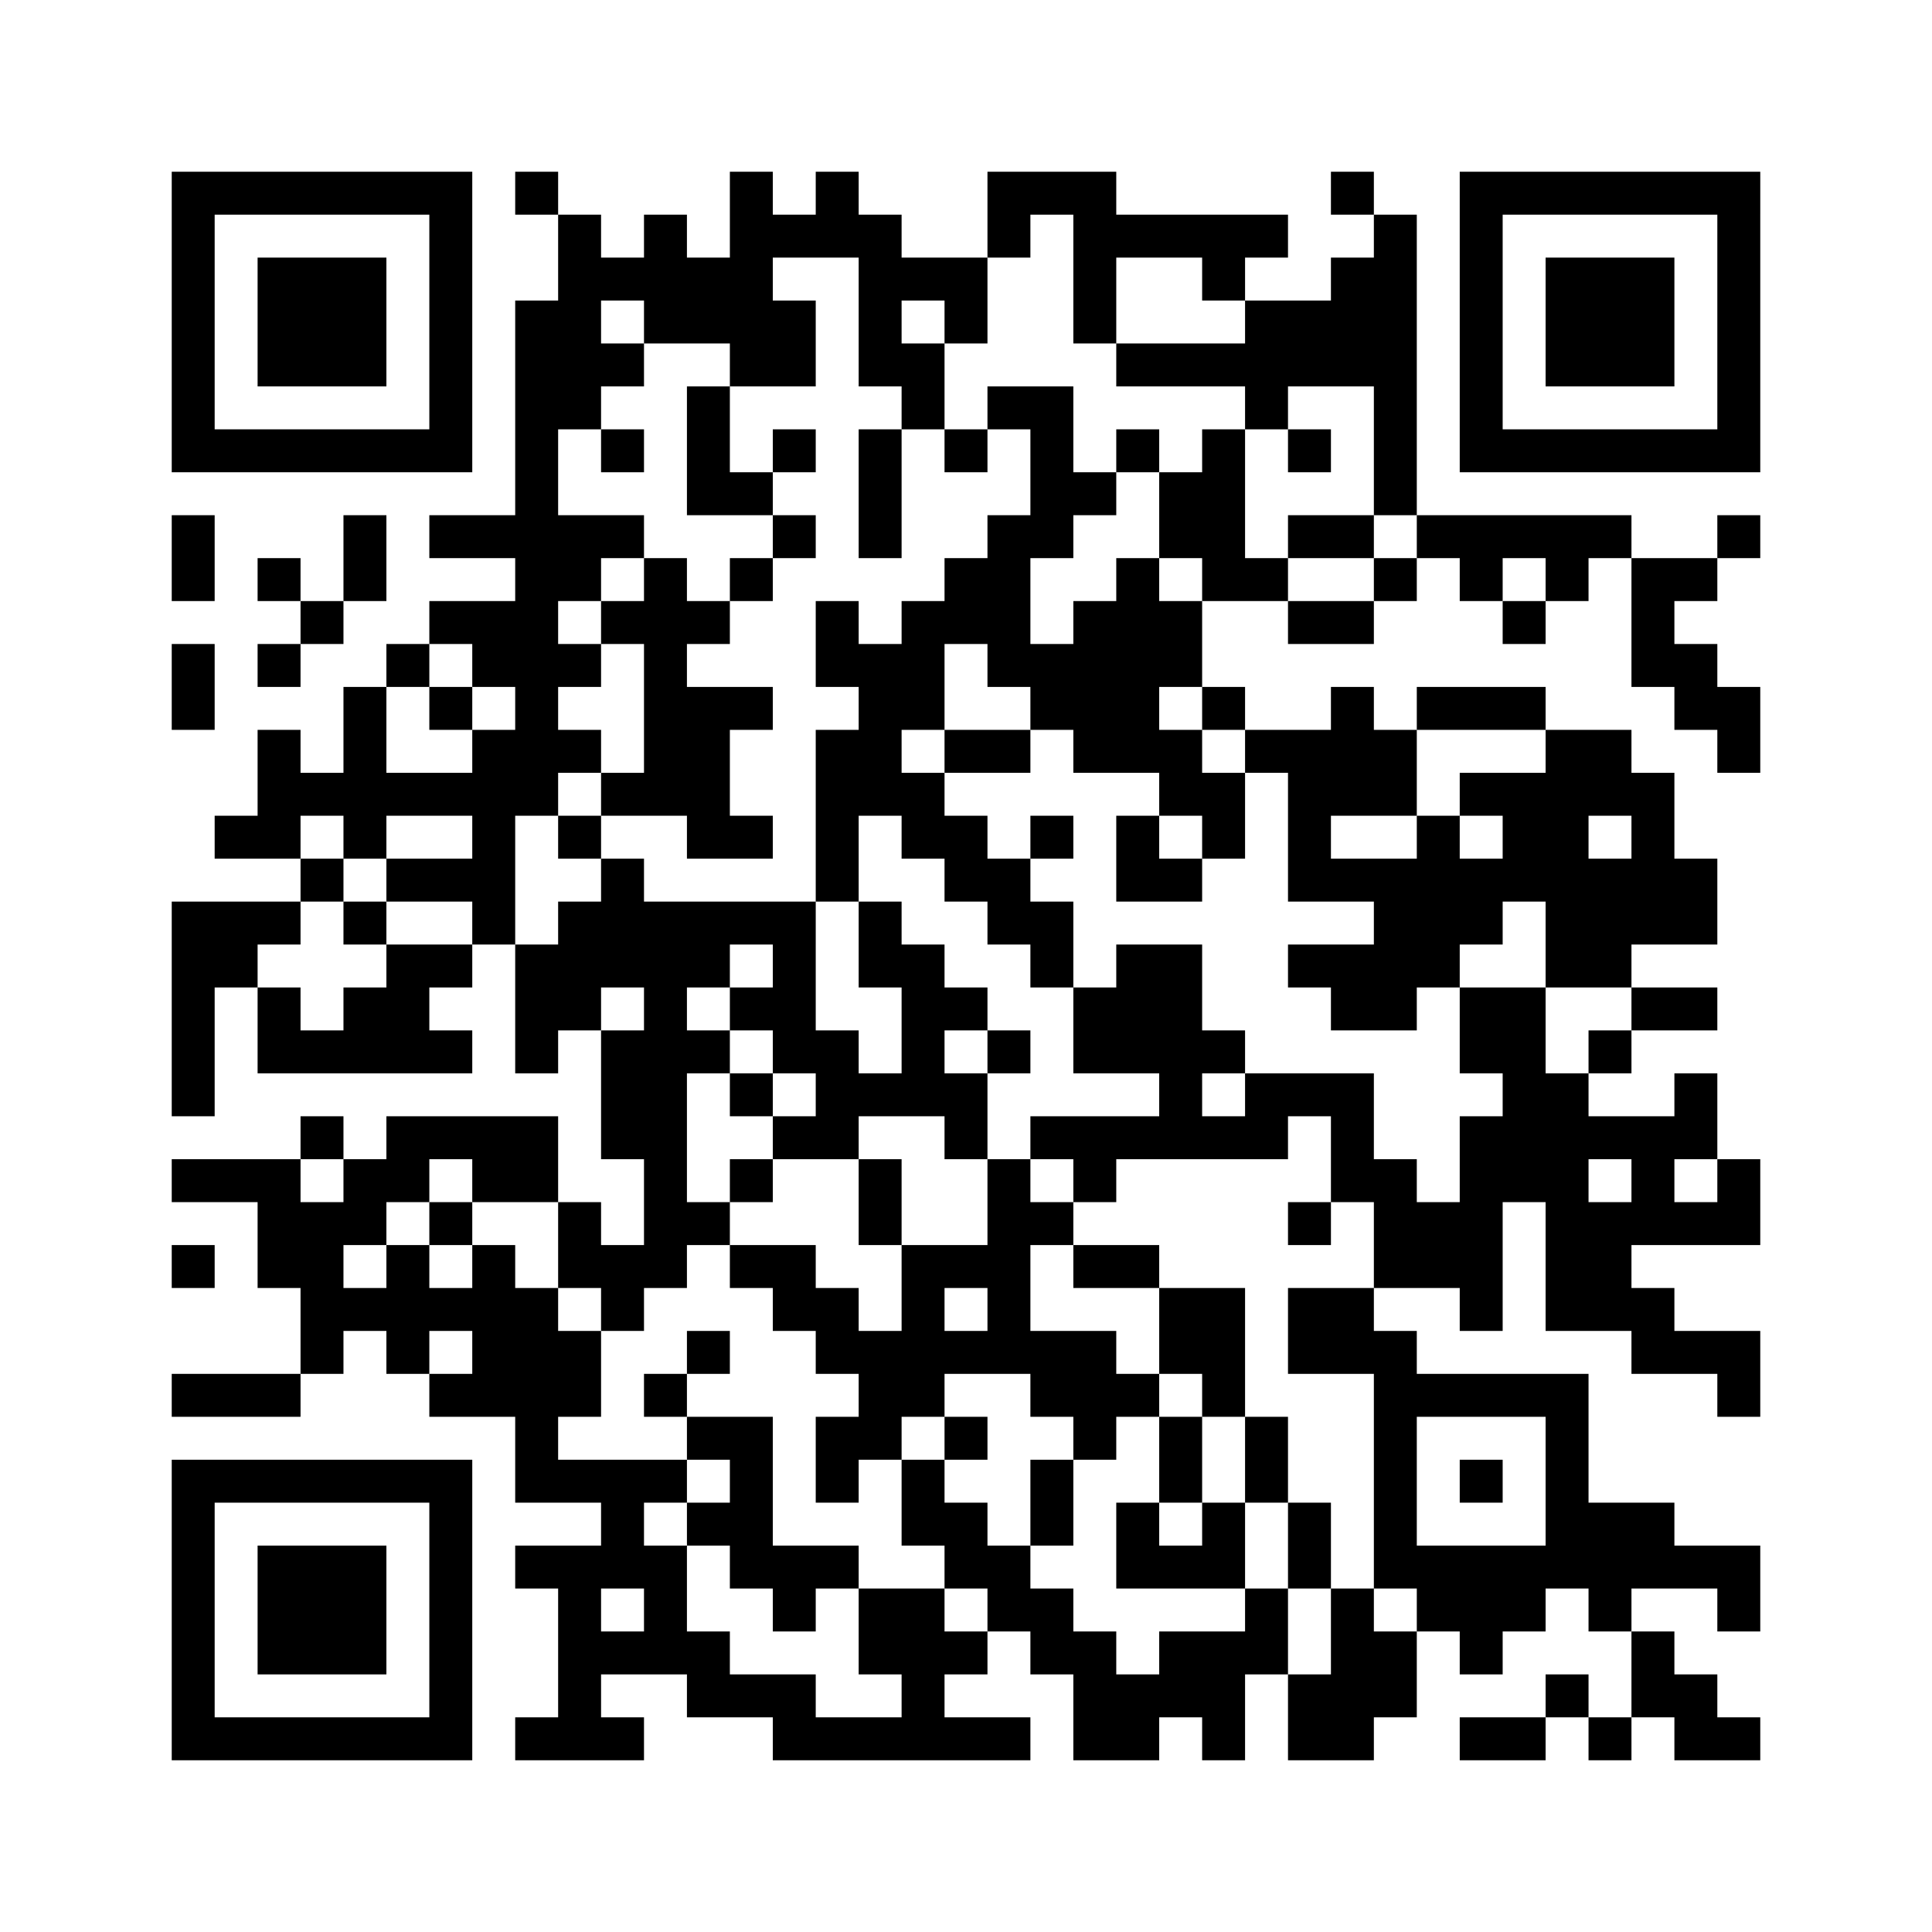 ﻿<?xml version="1.0" encoding="UTF-8"?>
<!DOCTYPE svg PUBLIC "-//W3C//DTD SVG 1.1//EN" "http://www.w3.org/Graphics/SVG/1.1/DTD/svg11.dtd">
<svg xmlns="http://www.w3.org/2000/svg" version="1.1" viewBox="0 0 45 45" stroke="none">
	<rect width="100%" height="100%" fill="#ffffff"/>
	<path d="M4,4h7v1h-7z M12,4h1v1h-1z M17,4h1v5h-1z M19,4h1v2h-1z M23,4h3v1h-3z M31,4h1v1h-1z M34,4h7v1h-7z M4,5h1v6h-1z M10,5h1v6h-1z M13,5h1v5h-1z M15,5h1v3h-1z M18,5h1v1h-1z M20,5h1v4h-1z M23,5h1v1h-1z M25,5h5v1h-5z M32,5h1v7h-1z M34,5h1v6h-1z M40,5h1v6h-1z M6,6h3v3h-3z M14,6h1v1h-1z M16,6h1v2h-1z M21,6h2v1h-2z M25,6h1v2h-1z M28,6h1v1h-1z M31,6h1v3h-1z M36,6h3v3h-3z M12,7h1v12h-1z M18,7h1v2h-1z M22,7h1v1h-1z M29,7h2v2h-2z M14,8h1v1h-1z M21,8h1v2h-1z M26,8h3v1h-3z M16,9h1v3h-1z M23,9h2v1h-2z M29,9h1v1h-1z M5,10h5v1h-5z M14,10h1v1h-1z M18,10h1v1h-1z M20,10h1v3h-1z M22,10h1v1h-1z M24,10h1v3h-1z M26,10h1v1h-1z M28,10h1v4h-1z M30,10h1v1h-1z M35,10h5v1h-5z M17,11h1v1h-1z M25,11h1v1h-1z M27,11h1v2h-1z M4,12h1v2h-1z M8,12h1v2h-1z M10,12h2v1h-2z M13,12h2v1h-2z M18,12h1v1h-1z M23,12h1v4h-1z M30,12h2v1h-2z M33,12h5v1h-5z M40,12h1v1h-1z M6,13h1v1h-1z M13,13h1v1h-1z M15,13h1v6h-1z M17,13h1v1h-1z M22,13h1v2h-1z M26,13h1v5h-1z M29,13h1v1h-1z M32,13h1v1h-1z M34,13h1v1h-1z M36,13h1v1h-1z M38,13h1v3h-1z M39,13h1v1h-1z M7,14h1v1h-1z M10,14h2v1h-2z M14,14h1v1h-1z M16,14h1v1h-1z M19,14h1v2h-1z M21,14h1v3h-1z M25,14h1v4h-1z M27,14h1v2h-1z M30,14h2v1h-2z M35,14h1v1h-1z M4,15h1v2h-1z M6,15h1v1h-1z M9,15h1v1h-1z M11,15h1v1h-1z M13,15h1v1h-1z M20,15h1v4h-1z M24,15h1v2h-1z M39,15h1v2h-1z M8,16h1v4h-1z M10,16h1v1h-1z M16,16h1v4h-1z M17,16h1v1h-1z M28,16h1v1h-1z M31,16h1v3h-1z M33,16h3v1h-3z M40,16h1v2h-1z M6,17h1v3h-1z M11,17h1v5h-1z M13,17h1v1h-1z M19,17h1v4h-1z M22,17h2v1h-2z M27,17h1v2h-1z M29,17h2v1h-2z M32,17h1v2h-1z M36,17h1v6h-1z M37,17h1v2h-1z M7,18h1v1h-1z M9,18h2v1h-2z M14,18h1v1h-1z M21,18h1v2h-1z M28,18h1v2h-1z M30,18h1v3h-1z M34,18h2v1h-2z M38,18h1v4h-1z M5,19h1v1h-1z M13,19h1v1h-1z M17,19h1v1h-1z M22,19h1v2h-1z M24,19h1v1h-1z M26,19h1v2h-1z M33,19h1v4h-1z M35,19h1v2h-1z M7,20h1v1h-1z M9,20h2v1h-2z M14,20h1v3h-1z M23,20h1v2h-1z M27,20h1v1h-1z M31,20h2v1h-2z M34,20h1v2h-1z M37,20h1v3h-1z M39,20h1v2h-1z M4,21h1v5h-1z M5,21h2v1h-2z M8,21h1v1h-1z M13,21h1v3h-1z M15,21h1v9h-1z M16,21h3v1h-3z M20,21h1v2h-1z M24,21h1v2h-1z M32,21h1v3h-1z M5,22h1v1h-1z M9,22h1v3h-1z M10,22h1v1h-1z M12,22h1v3h-1z M16,22h1v1h-1z M18,22h1v3h-1z M21,22h1v4h-1z M26,22h2v3h-2z M30,22h2v1h-2z M6,23h1v2h-1z M8,23h1v2h-1z M17,23h1v1h-1z M22,23h1v1h-1z M25,23h1v2h-1z M31,23h1v1h-1z M34,23h2v2h-2z M38,23h2v1h-2z M7,24h1v1h-1z M10,24h1v1h-1z M14,24h1v3h-1z M16,24h1v1h-1z M19,24h1v3h-1z M23,24h1v1h-1z M28,24h1v1h-1z M37,24h1v1h-1z M17,25h1v1h-1z M20,25h1v1h-1z M22,25h1v2h-1z M27,25h1v2h-1z M29,25h3v1h-3z M35,25h2v3h-2z M39,25h1v2h-1z M7,26h1v1h-1z M9,26h4v1h-4z M18,26h1v1h-1z M24,26h3v1h-3z M28,26h2v1h-2z M31,26h1v2h-1z M34,26h1v5h-1z M37,26h2v1h-2z M4,27h3v1h-3z M8,27h2v1h-2z M11,27h2v1h-2z M17,27h1v1h-1z M20,27h1v2h-1z M23,27h1v5h-1z M25,27h1v1h-1z M32,27h1v3h-1z M38,27h1v2h-1z M40,27h1v2h-1z M6,28h2v2h-2z M8,28h1v1h-1z M10,28h1v1h-1z M13,28h1v2h-1z M16,28h1v1h-1z M24,28h1v1h-1z M30,28h1v1h-1z M33,28h1v2h-1z M36,28h2v3h-2z M39,28h1v1h-1z M4,29h1v1h-1z M9,29h1v3h-1z M11,29h1v4h-1z M14,29h1v2h-1z M17,29h2v1h-2z M21,29h1v4h-1z M22,29h1v1h-1z M25,29h2v1h-2z M7,30h2v1h-2z M10,30h1v1h-1z M12,30h1v5h-1z M18,30h2v1h-2z M27,30h2v2h-2z M30,30h2v2h-2z M38,30h1v2h-1z M7,31h1v1h-1z M13,31h1v2h-1z M16,31h1v1h-1z M19,31h2v1h-2z M22,31h1v1h-1z M24,31h2v2h-2z M32,31h1v6h-1z M39,31h2v1h-2z M4,32h3v1h-3z M10,32h1v1h-1z M15,32h1v1h-1z M20,32h1v2h-1z M26,32h1v1h-1z M28,32h1v1h-1z M33,32h4v1h-4z M40,32h1v1h-1z M16,33h2v1h-2z M19,33h1v2h-1z M22,33h1v1h-1z M25,33h1v1h-1z M27,33h1v2h-1z M29,33h1v2h-1z M36,33h1v4h-1z M4,34h7v1h-7z M13,34h3v1h-3z M17,34h1v3h-1z M21,34h1v2h-1z M24,34h1v2h-1z M34,34h1v1h-1z M4,35h1v6h-1z M10,35h1v6h-1z M14,35h1v2h-1z M16,35h1v1h-1z M22,35h1v2h-1z M26,35h1v2h-1z M28,35h1v2h-1z M30,35h1v2h-1z M37,35h2v2h-2z M6,36h3v3h-3z M12,36h2v1h-2z M15,36h1v3h-1z M18,36h2v1h-2z M23,36h1v2h-1z M27,36h1v1h-1z M33,36h3v2h-3z M39,36h2v1h-2z M13,37h1v4h-1z M18,37h1v1h-1z M20,37h2v2h-2z M24,37h1v2h-1z M29,37h1v2h-1z M31,37h1v4h-1z M37,37h1v1h-1z M40,37h1v1h-1z M14,38h1v1h-1z M16,38h1v2h-1z M22,38h1v1h-1z M25,38h1v3h-1z M27,38h2v2h-2z M32,38h1v2h-1z M34,38h1v1h-1z M38,38h1v2h-1z M17,39h2v1h-2z M21,39h1v2h-1z M26,39h1v2h-1z M30,39h1v2h-1z M36,39h1v1h-1z M39,39h1v2h-1z M5,40h5v1h-5z M12,40h1v1h-1z M14,40h1v1h-1z M18,40h3v1h-3z M22,40h2v1h-2z M28,40h1v1h-1z M34,40h2v1h-2z M37,40h1v1h-1z M40,40h1v1h-1z" fill="#000000"/>
</svg>
